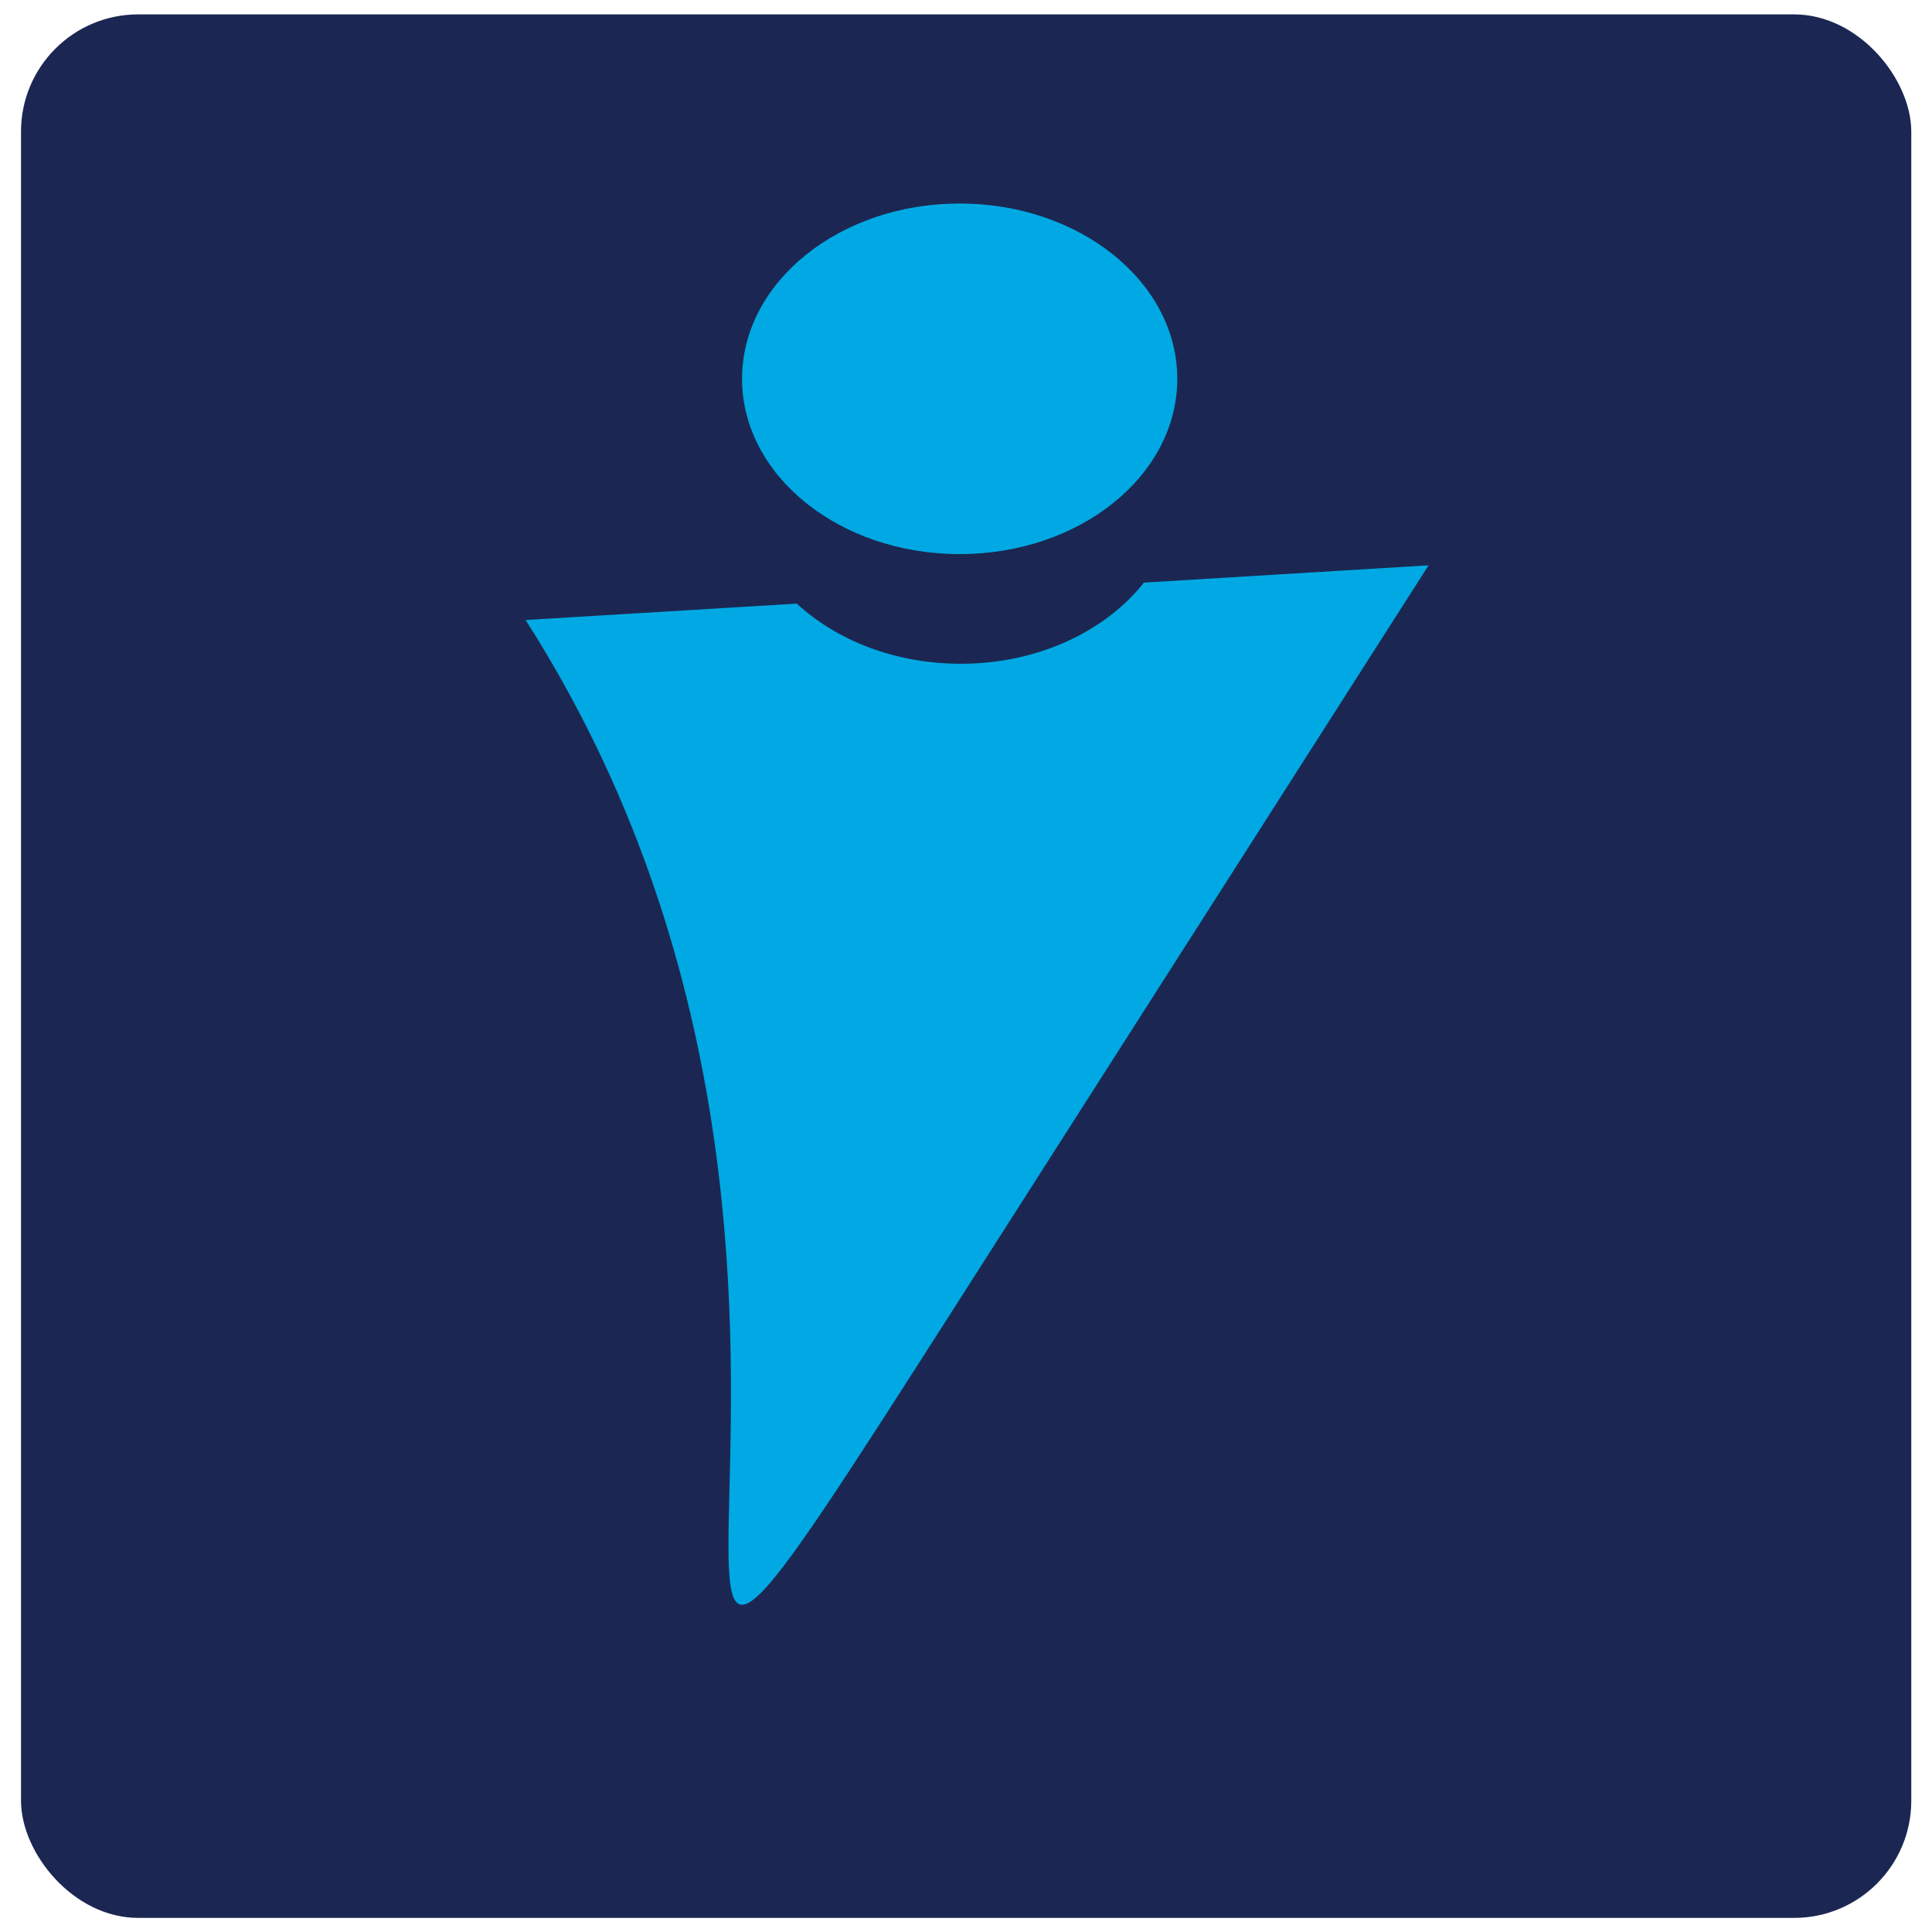 <svg xmlns="http://www.w3.org/2000/svg" id="Layer_1" version="1.1" viewBox="0 0 67.12 67.12"><defs><style>.st0{fill:#00a9e3}</style></defs><rect width="65.67" height="66.13" x=".73" y=".5" rx="4.07" ry="4.07" style="fill:#1b2752"/><path d="M39.75 20.23c-1.34 1.7-3.69 2.83-6.37 2.83-2.28 0-4.31-.81-5.7-2.09l-9.42.57c15.08 23.6-1.22 49.1 15.08 23.6l16.29-25.5-9.88.6ZM40.9 13.16c0 3.36-3.38 6.09-7.56 6.09s-7.56-2.73-7.56-6.09 3.39-6.09 7.56-6.09 7.56 2.73 7.56 6.09Z" class="st0"/></svg>